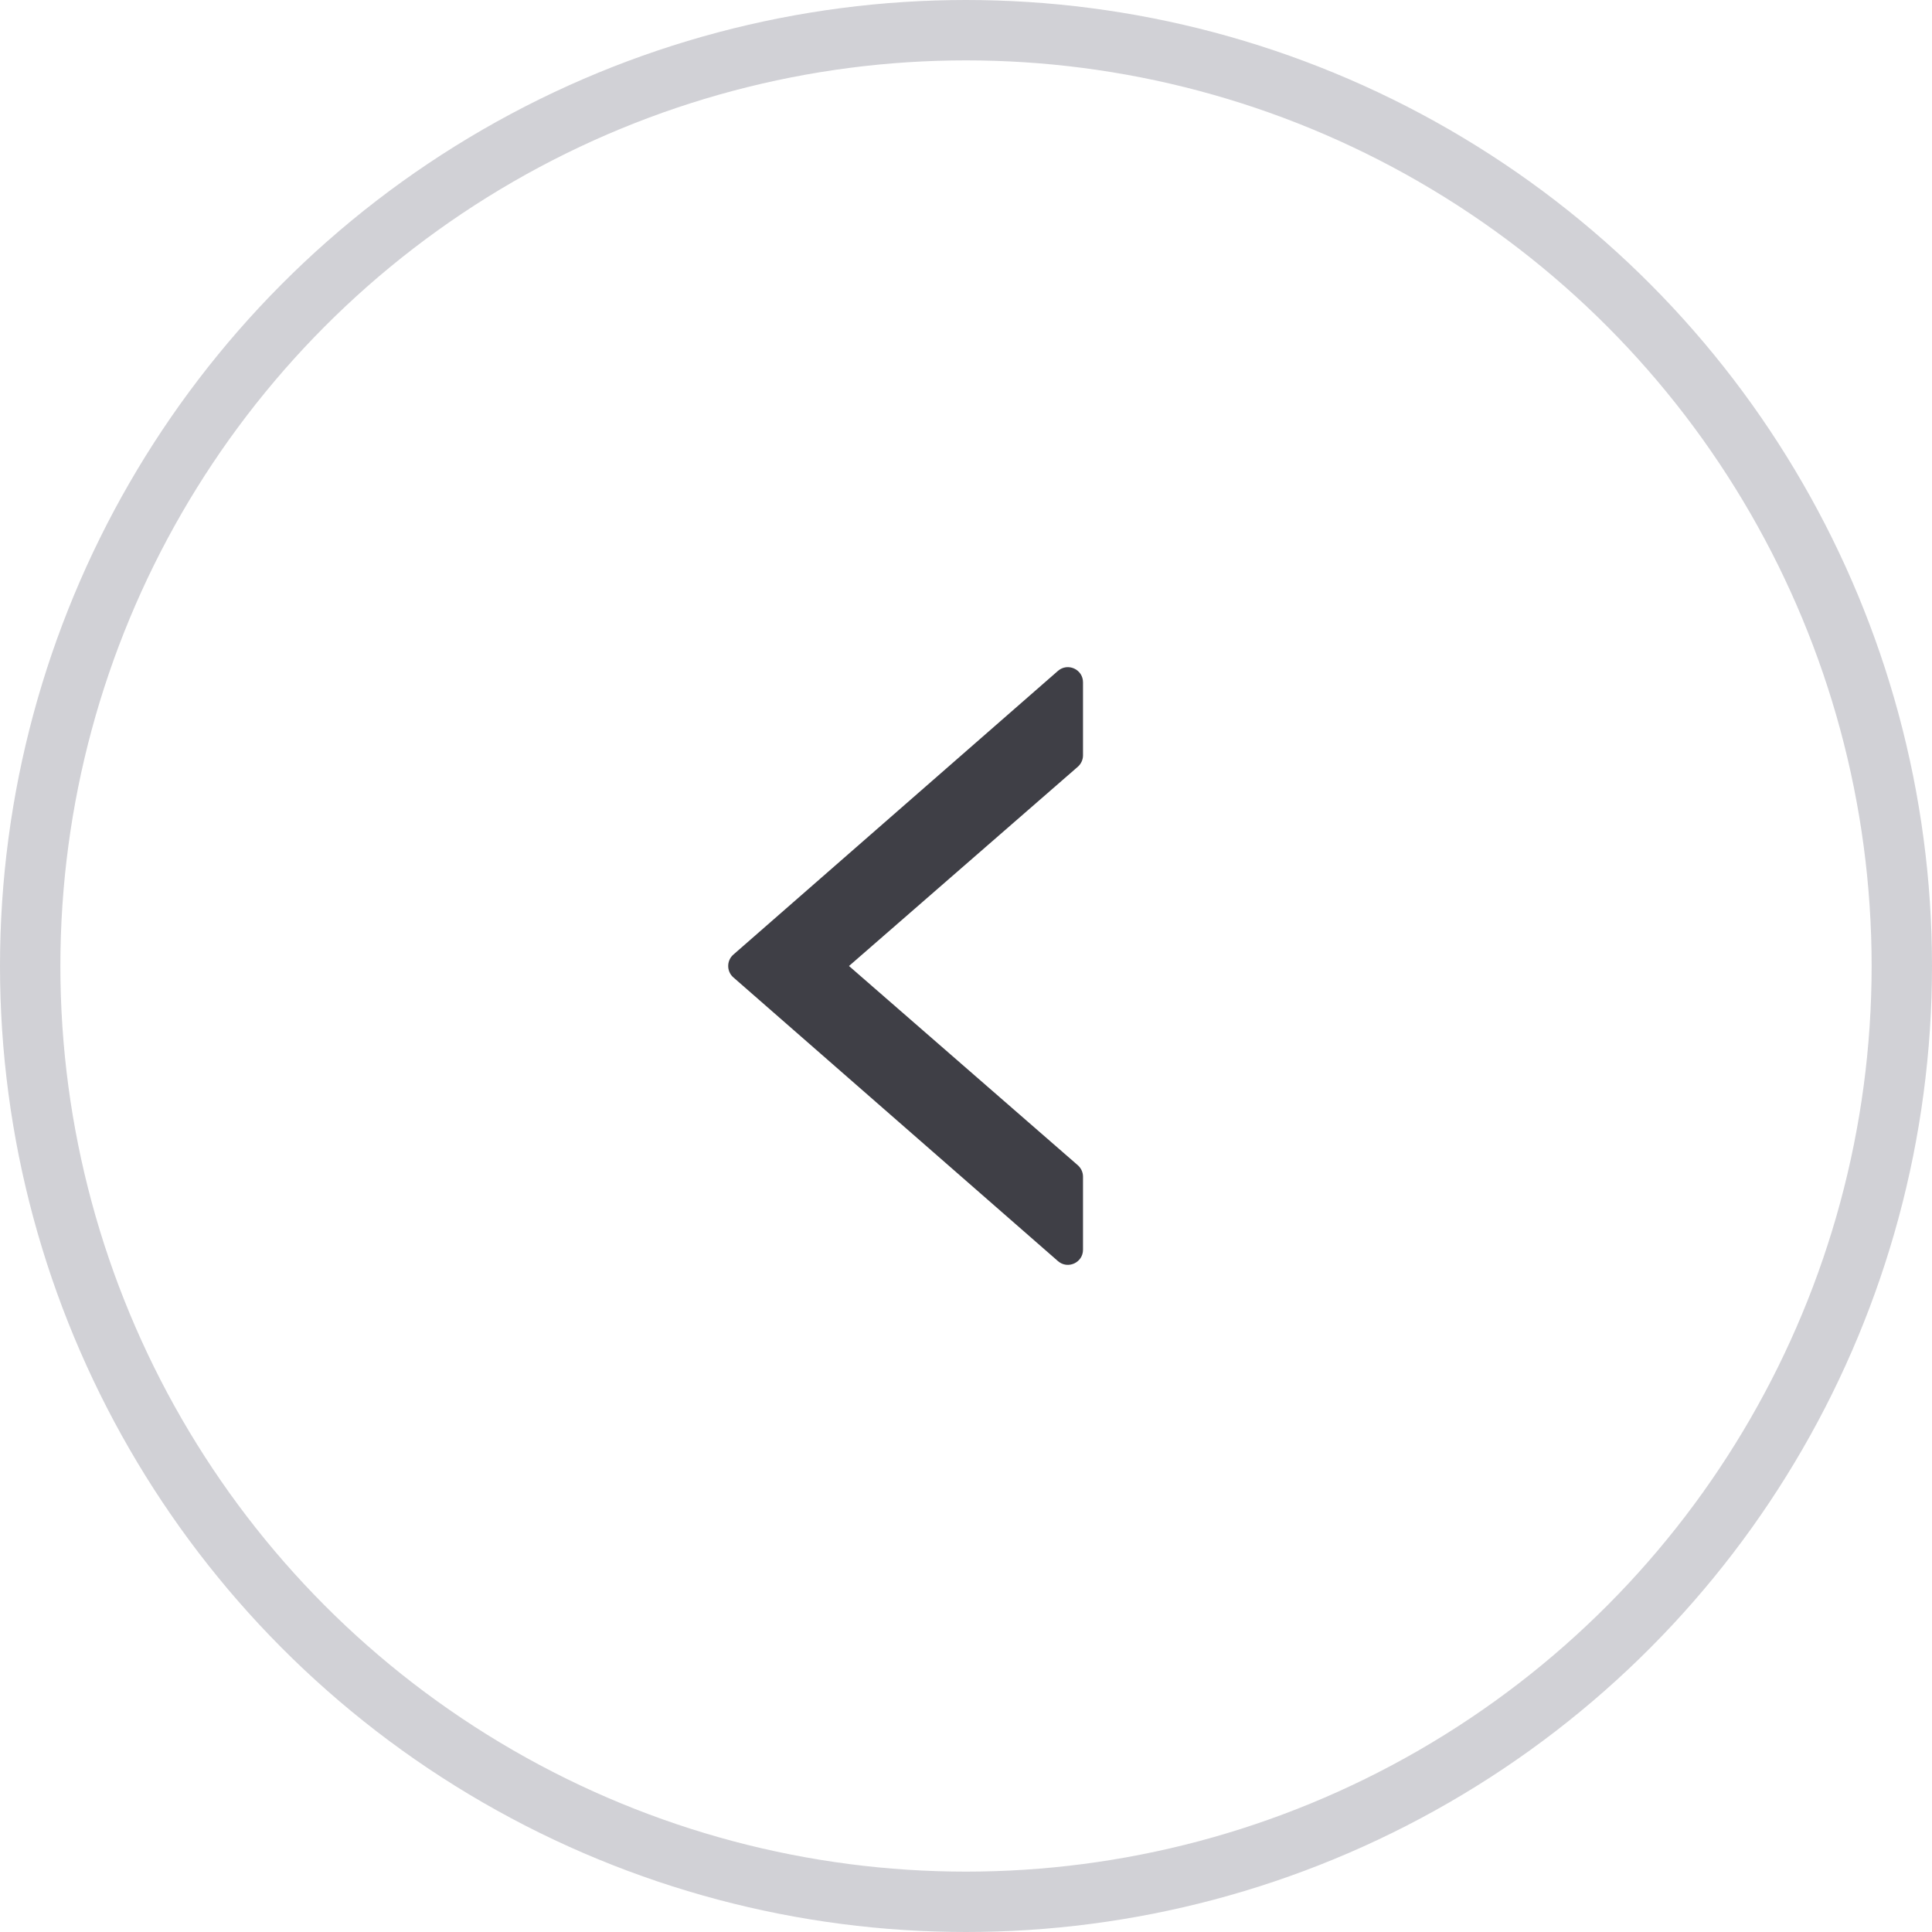<svg width="32" height="32" viewBox="0 0 32 32" fill="none" xmlns="http://www.w3.org/2000/svg">
<circle cx="16" cy="16" r="15.5" transform="matrix(-1 0 0 1 32 0)" stroke="#D1D1D6"/>
<path fill-rule="evenodd" clip-rule="evenodd" d="M12.146 15.812C12.033 15.911 12.033 16.089 12.146 16.188L17.523 20.888C17.685 21.029 17.938 20.914 17.938 20.7V19.489C17.938 19.416 17.906 19.348 17.852 19.3L14.062 16L17.852 12.7C17.906 12.652 17.938 12.584 17.938 12.511V11.301C17.938 11.086 17.685 10.971 17.523 11.112L12.146 15.812Z" fill="#3F3F46"/>
</svg>
